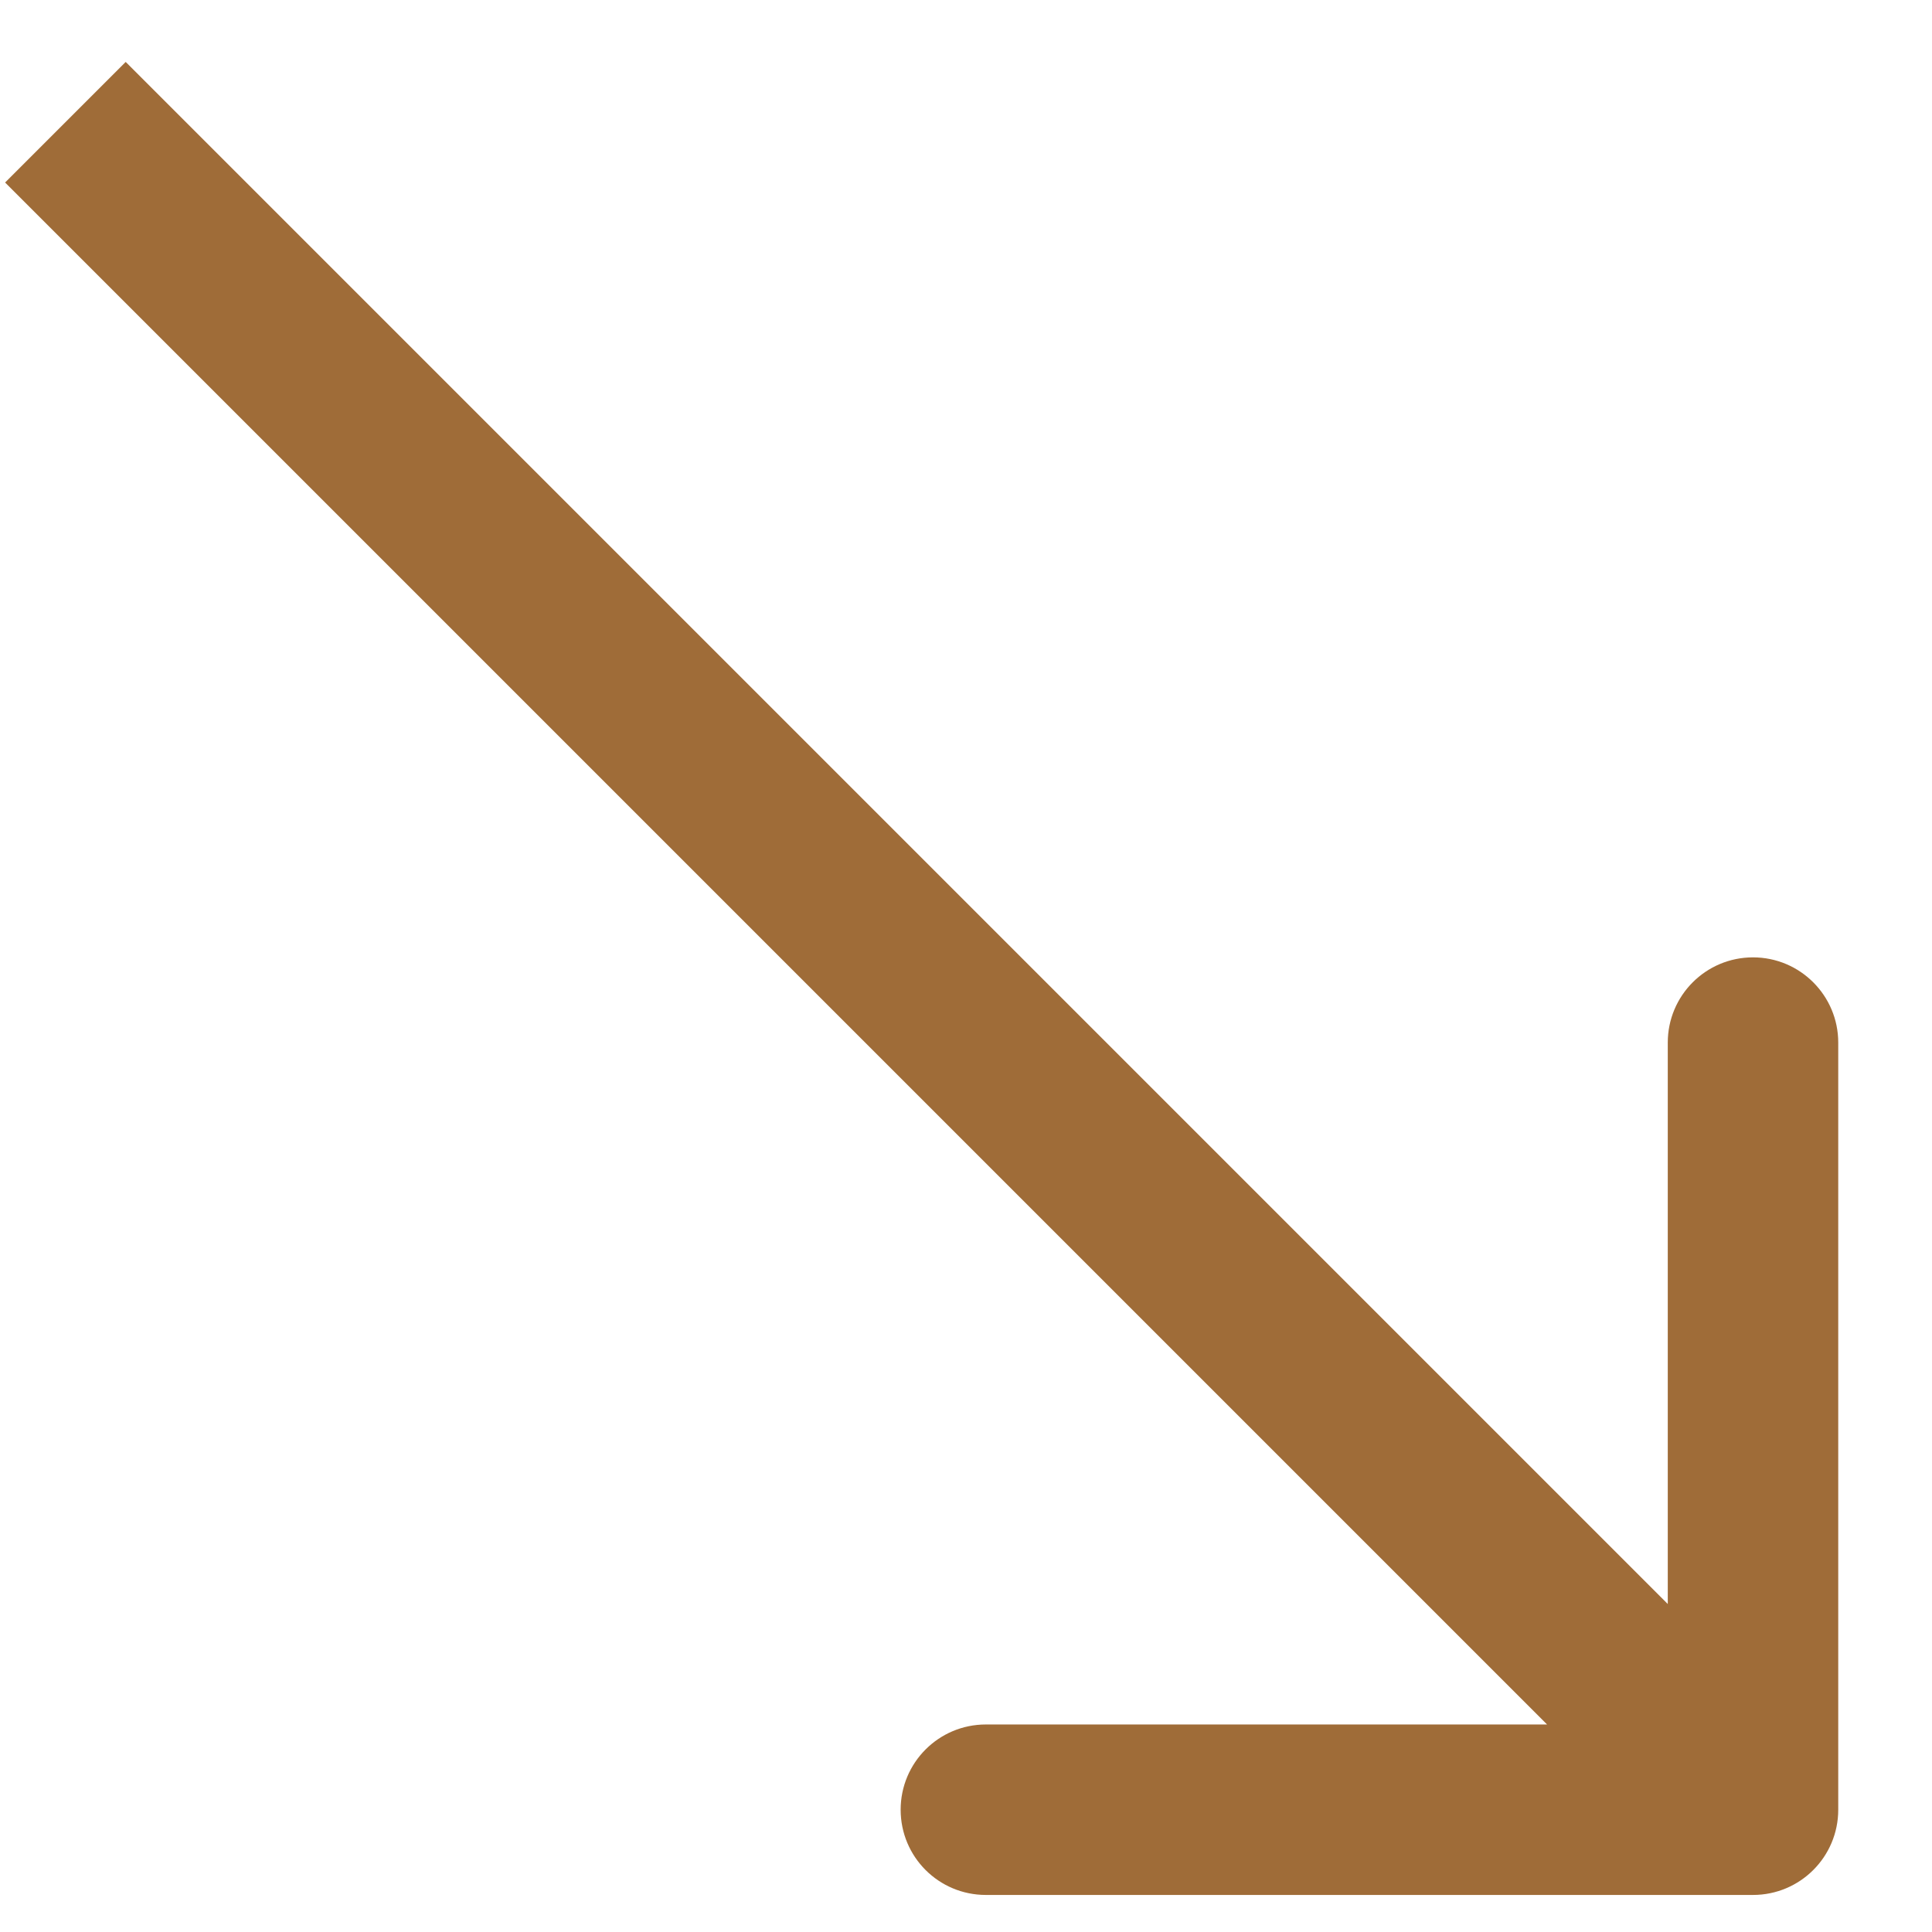 <svg width="17" height="17" viewBox="0 0 17 17" fill="none" xmlns="http://www.w3.org/2000/svg">
<path d="M15.425 16.674C15.839 16.674 16.175 16.339 16.175 15.924V9.174C16.175 8.76 15.839 8.424 15.425 8.424C15.01 8.424 14.675 8.76 14.675 9.174V15.174H8.675C8.26 15.174 7.925 15.51 7.925 15.924C7.925 16.339 8.26 16.674 8.675 16.674H15.425ZM0.045 1.606L14.894 16.455L15.955 15.394L1.106 0.545L0.045 1.606Z" fill="#9F6C38"/>
</svg>
